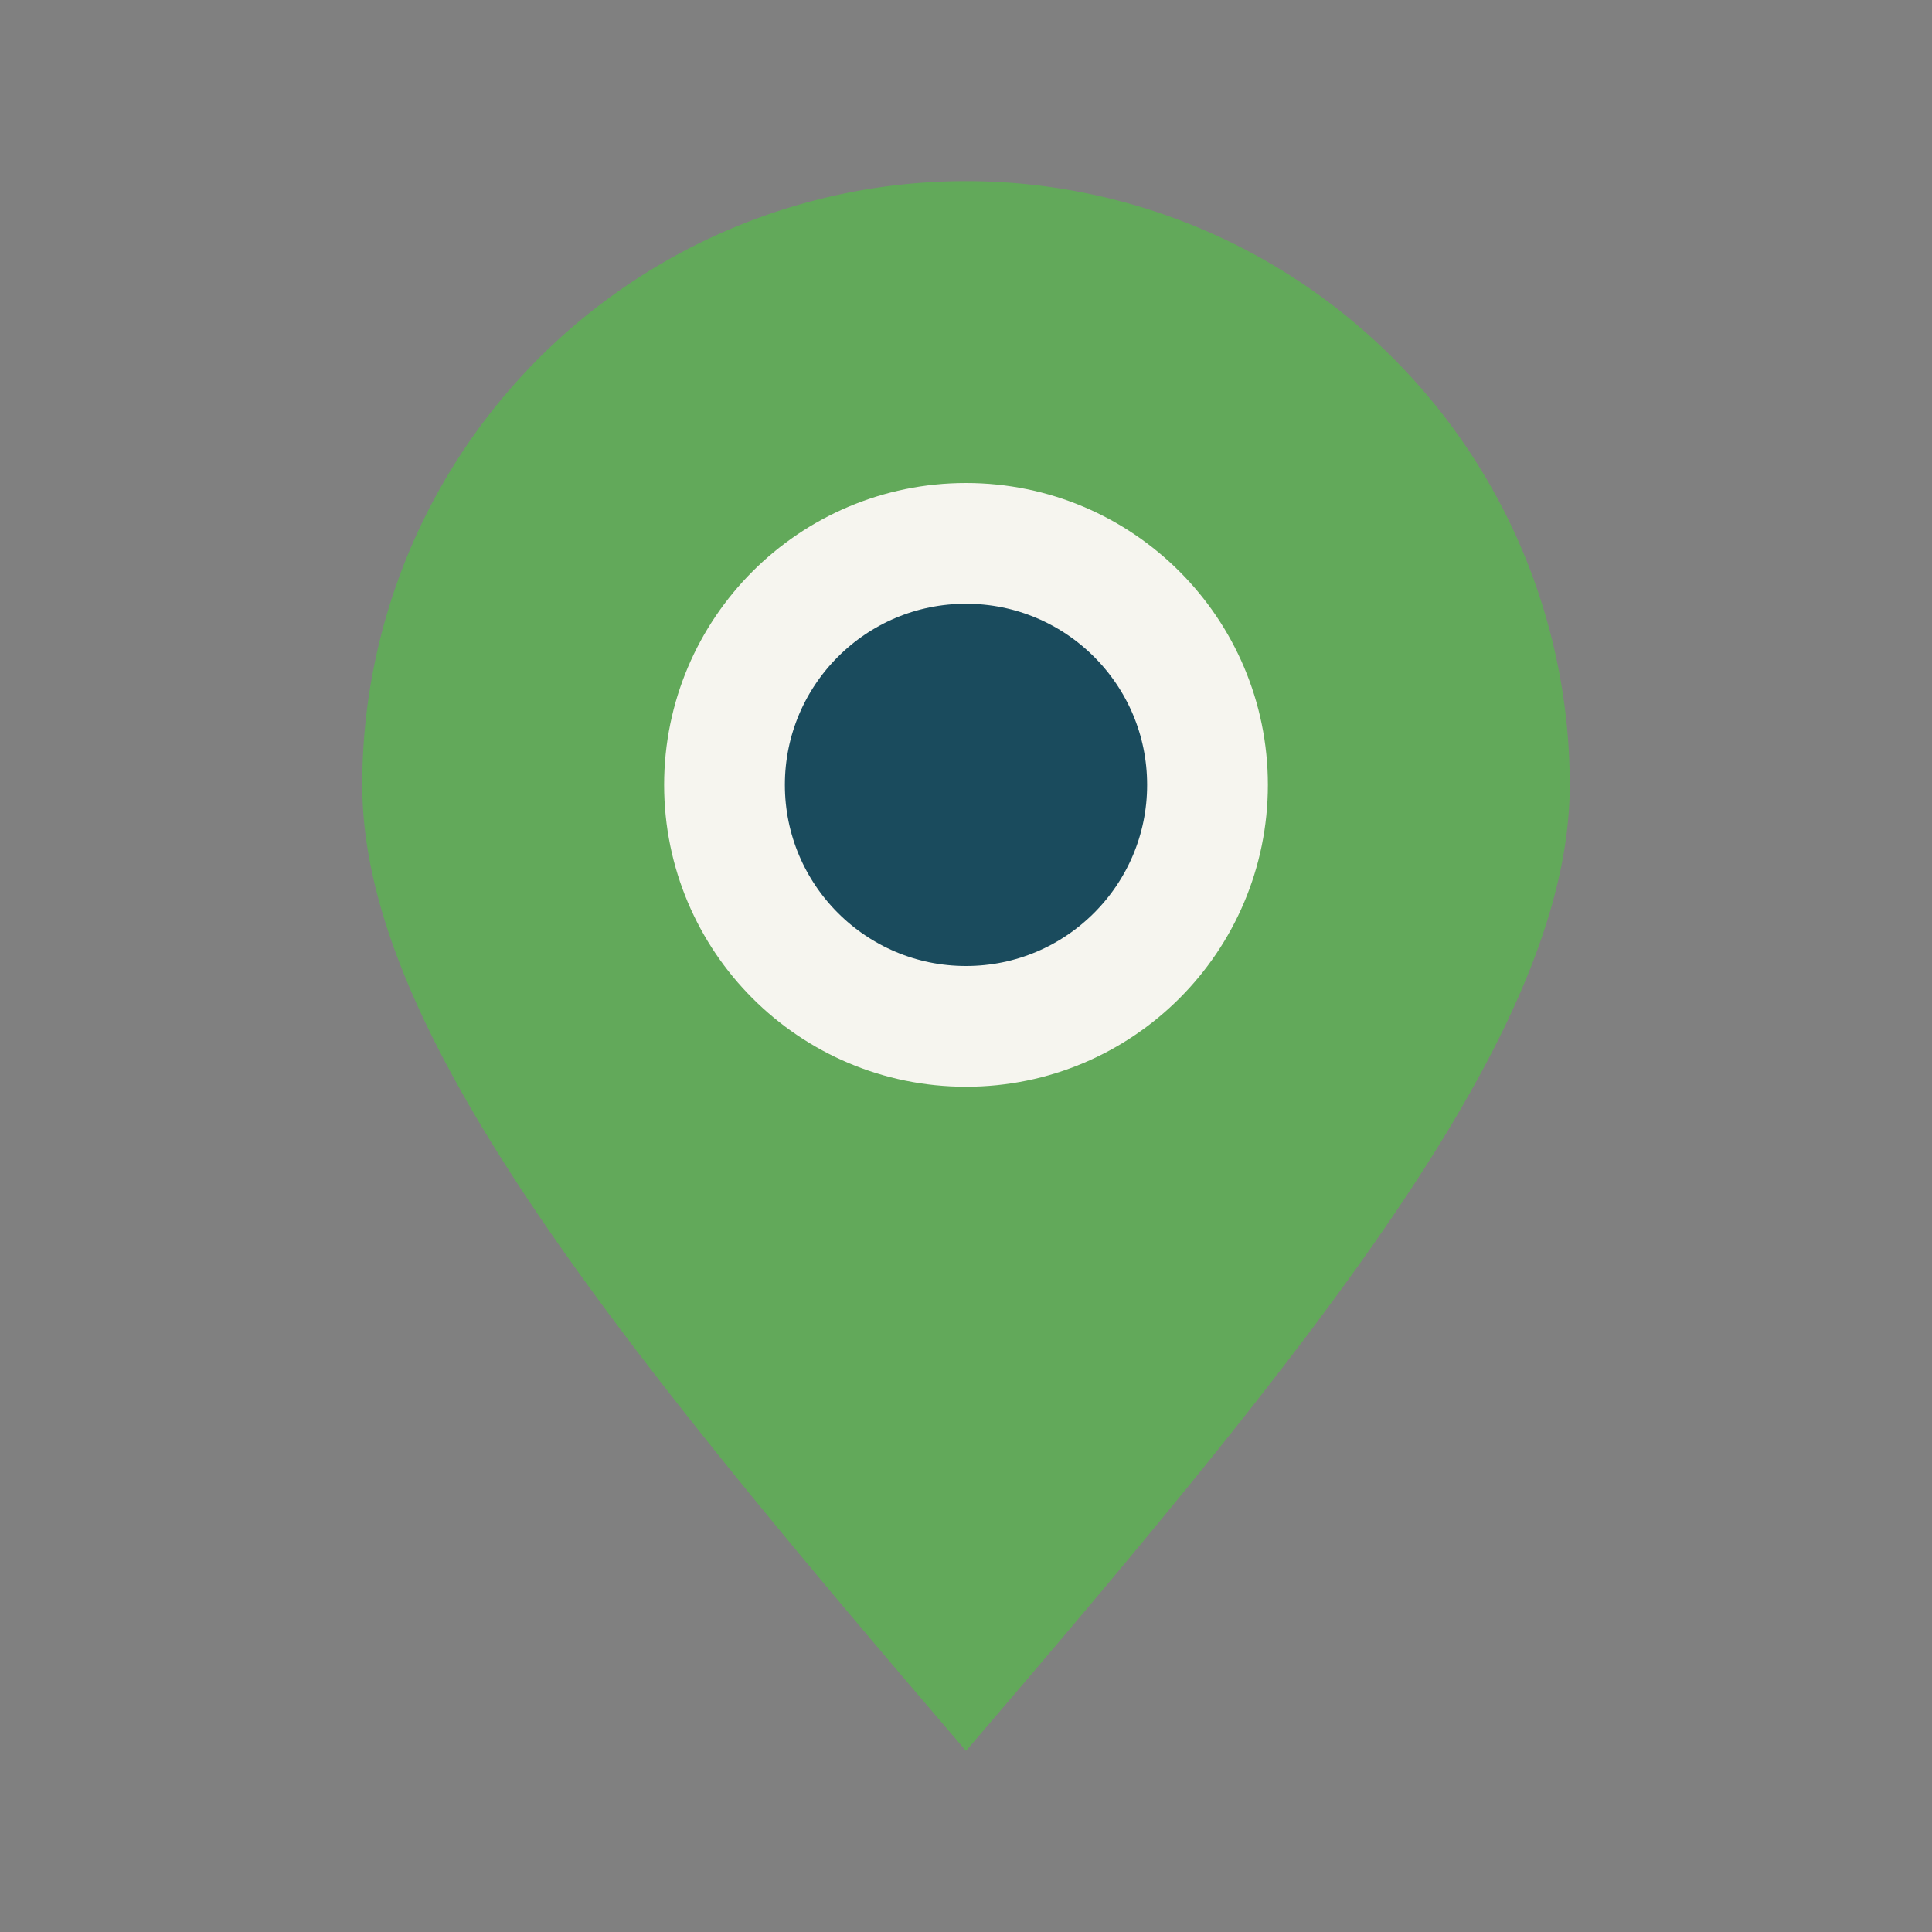 <?xml version="1.0" encoding="UTF-8"?>
<svg xmlns="http://www.w3.org/2000/svg" width="32" height="32" viewBox="0 0 32 32"><rect x="0" y="0" width="32" height="32" fill="#808080" stroke="none"/><path d="M16 29C10 22 6 17 6 13a10 10 0 1 1 20 0c0 4-4 9-10 16z" fill="#62A95A"/><circle cx="16" cy="13" r="4" fill="#1A4B5D" stroke="#F6F5EF" stroke-width="2"/></svg>
